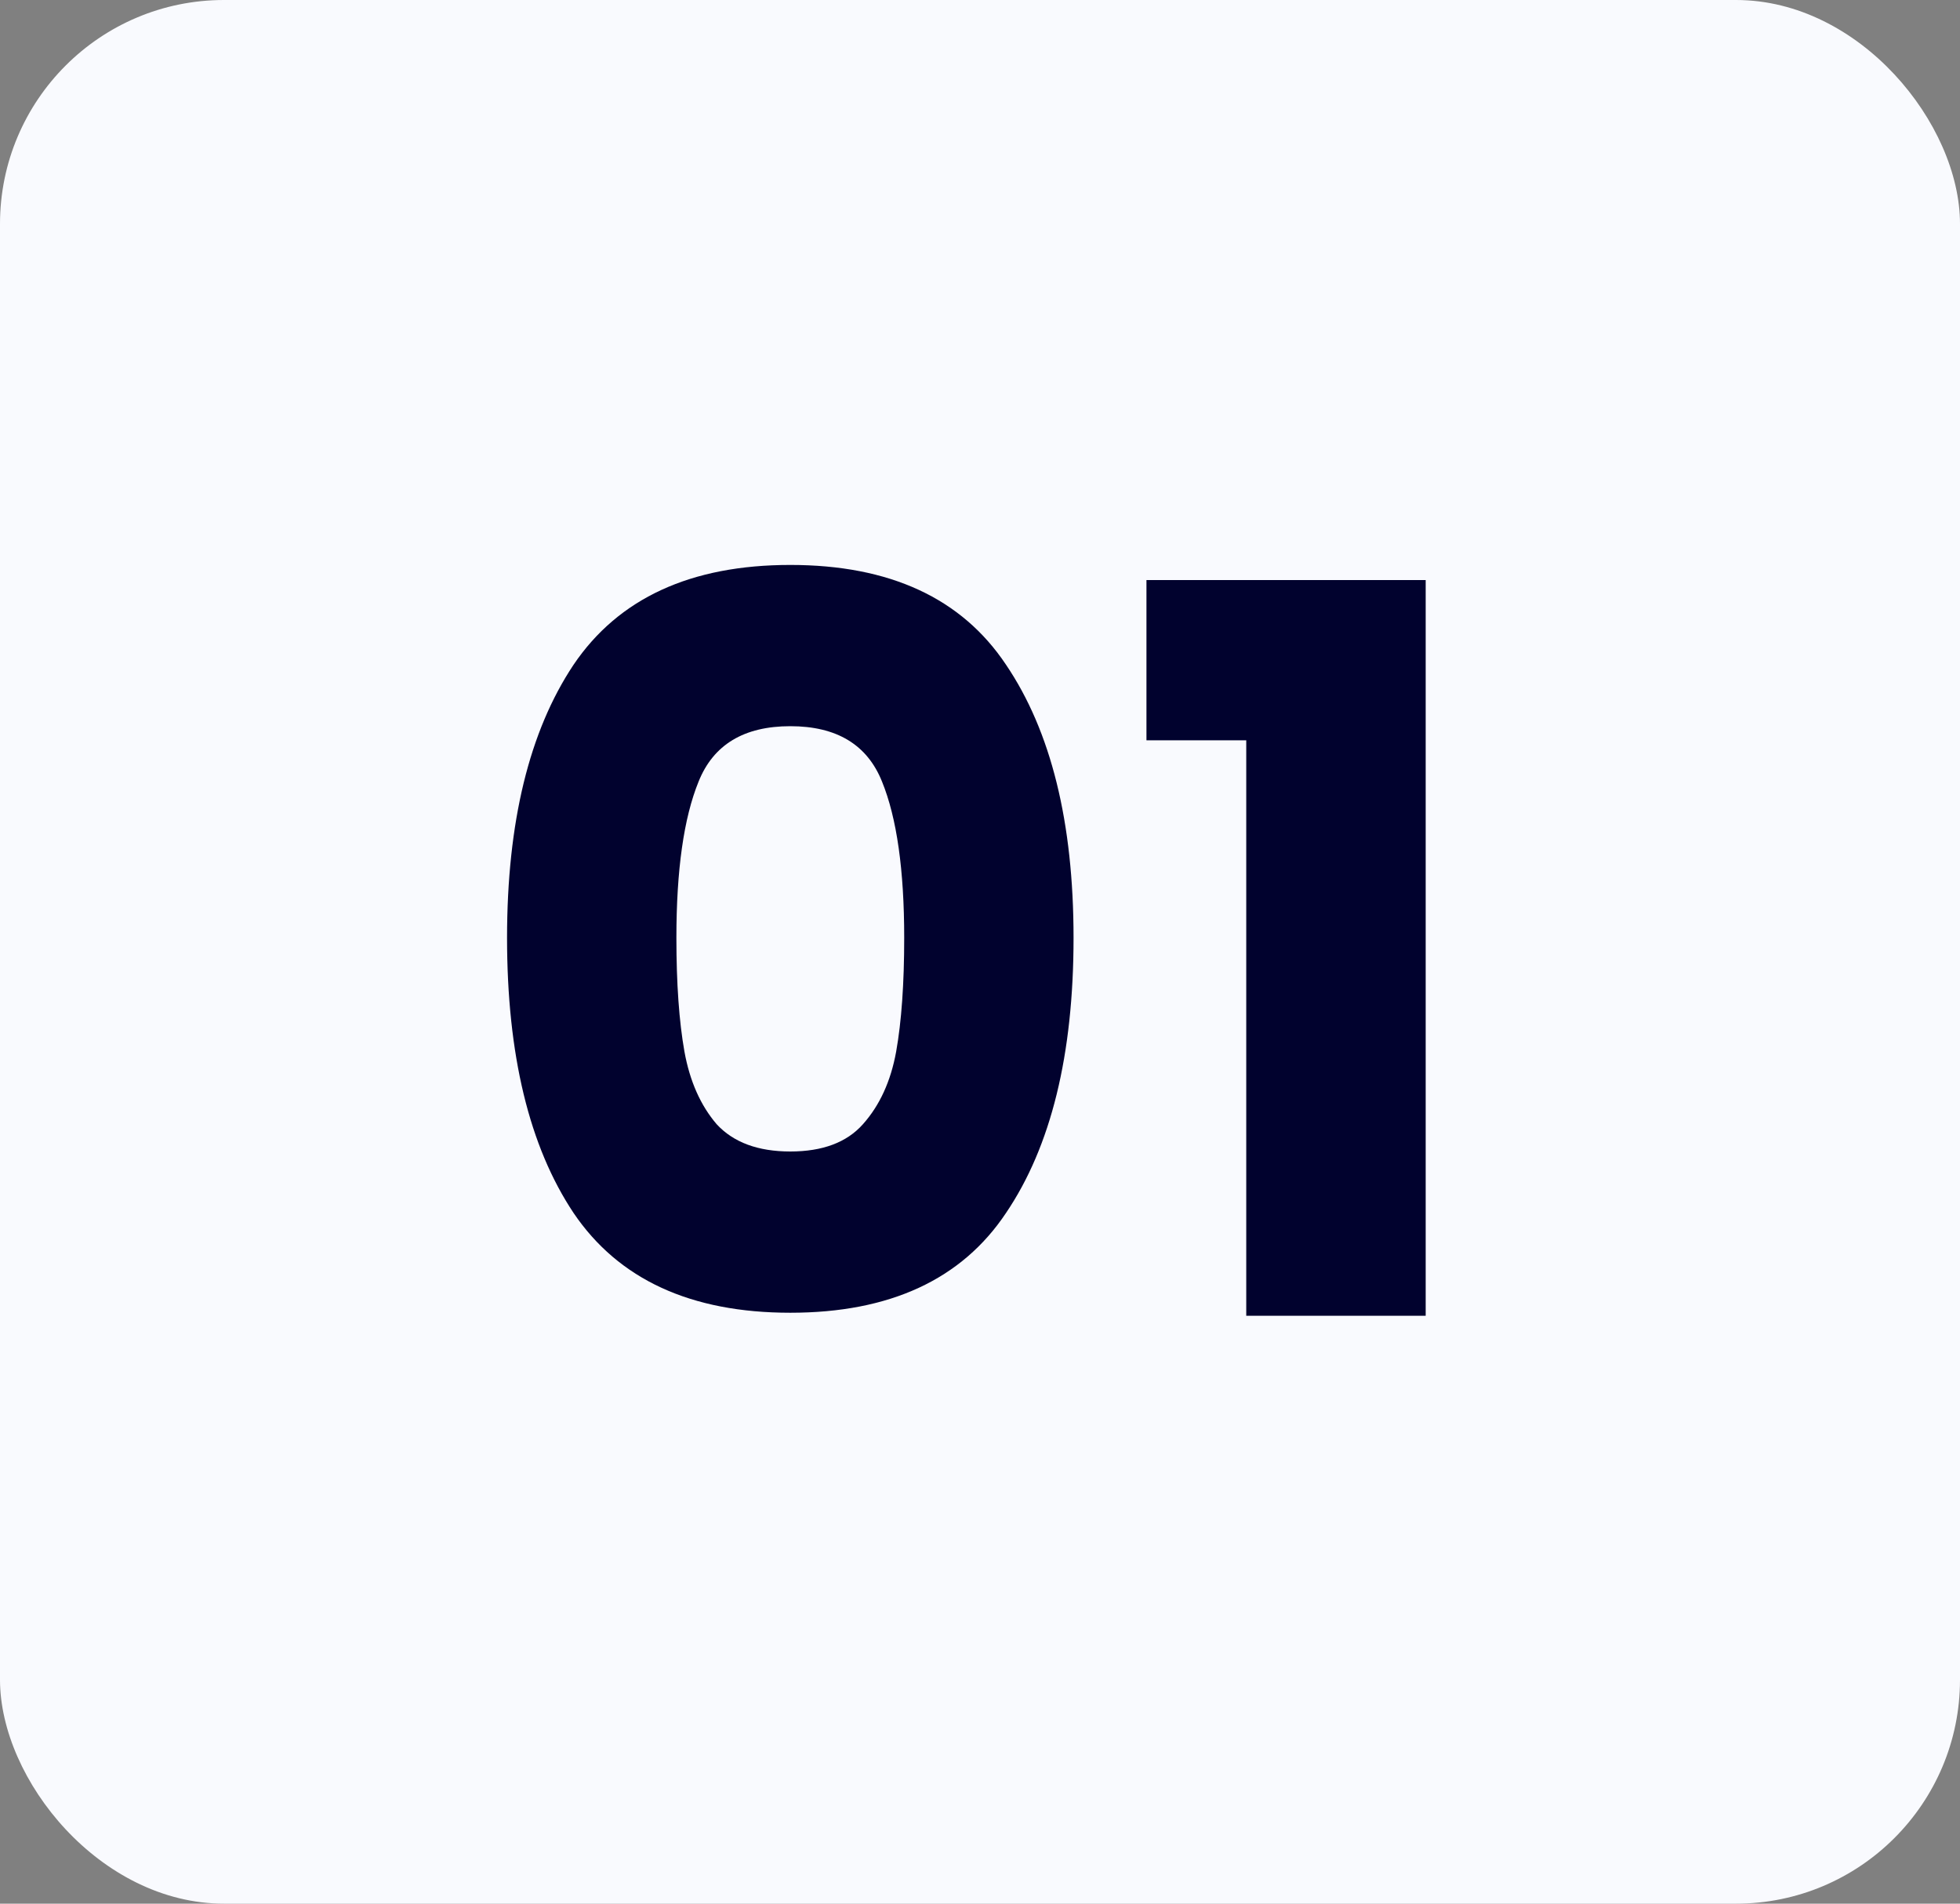 <svg width="70" height="68" viewBox="0 0 70 68" fill="none" xmlns="http://www.w3.org/2000/svg">
<rect x="0" y="0" width="70" height="68" fill="#808080" stroke="none"/>
<rect width="70" height="68" rx="8" fill="#F9FAFE"/>
<path d="M40.945 26.444V20.72H50.917V47H44.509V26.444H40.945Z" fill="#01022E"/>
<path d="M18.109 33.5C18.109 29.372 18.901 26.12 20.485 23.744C22.093 21.368 24.673 20.18 28.225 20.18C31.777 20.18 34.345 21.368 35.929 23.744C37.537 26.12 38.341 29.372 38.341 33.5C38.341 37.676 37.537 40.952 35.929 43.328C34.345 45.704 31.777 46.892 28.225 46.892C24.673 46.892 22.093 45.704 20.485 43.328C18.901 40.952 18.109 37.676 18.109 33.5ZM32.293 33.5C32.293 31.076 32.029 29.216 31.501 27.92C30.973 26.6 29.881 25.94 28.225 25.94C26.569 25.94 25.477 26.6 24.949 27.92C24.421 29.216 24.157 31.076 24.157 33.5C24.157 35.132 24.253 36.488 24.445 37.568C24.637 38.624 25.021 39.488 25.597 40.16C26.197 40.808 27.073 41.132 28.225 41.132C29.377 41.132 30.241 40.808 30.817 40.16C31.417 39.488 31.813 38.624 32.005 37.568C32.197 36.488 32.293 35.132 32.293 33.5Z" fill="#01022E"/>
</svg>
